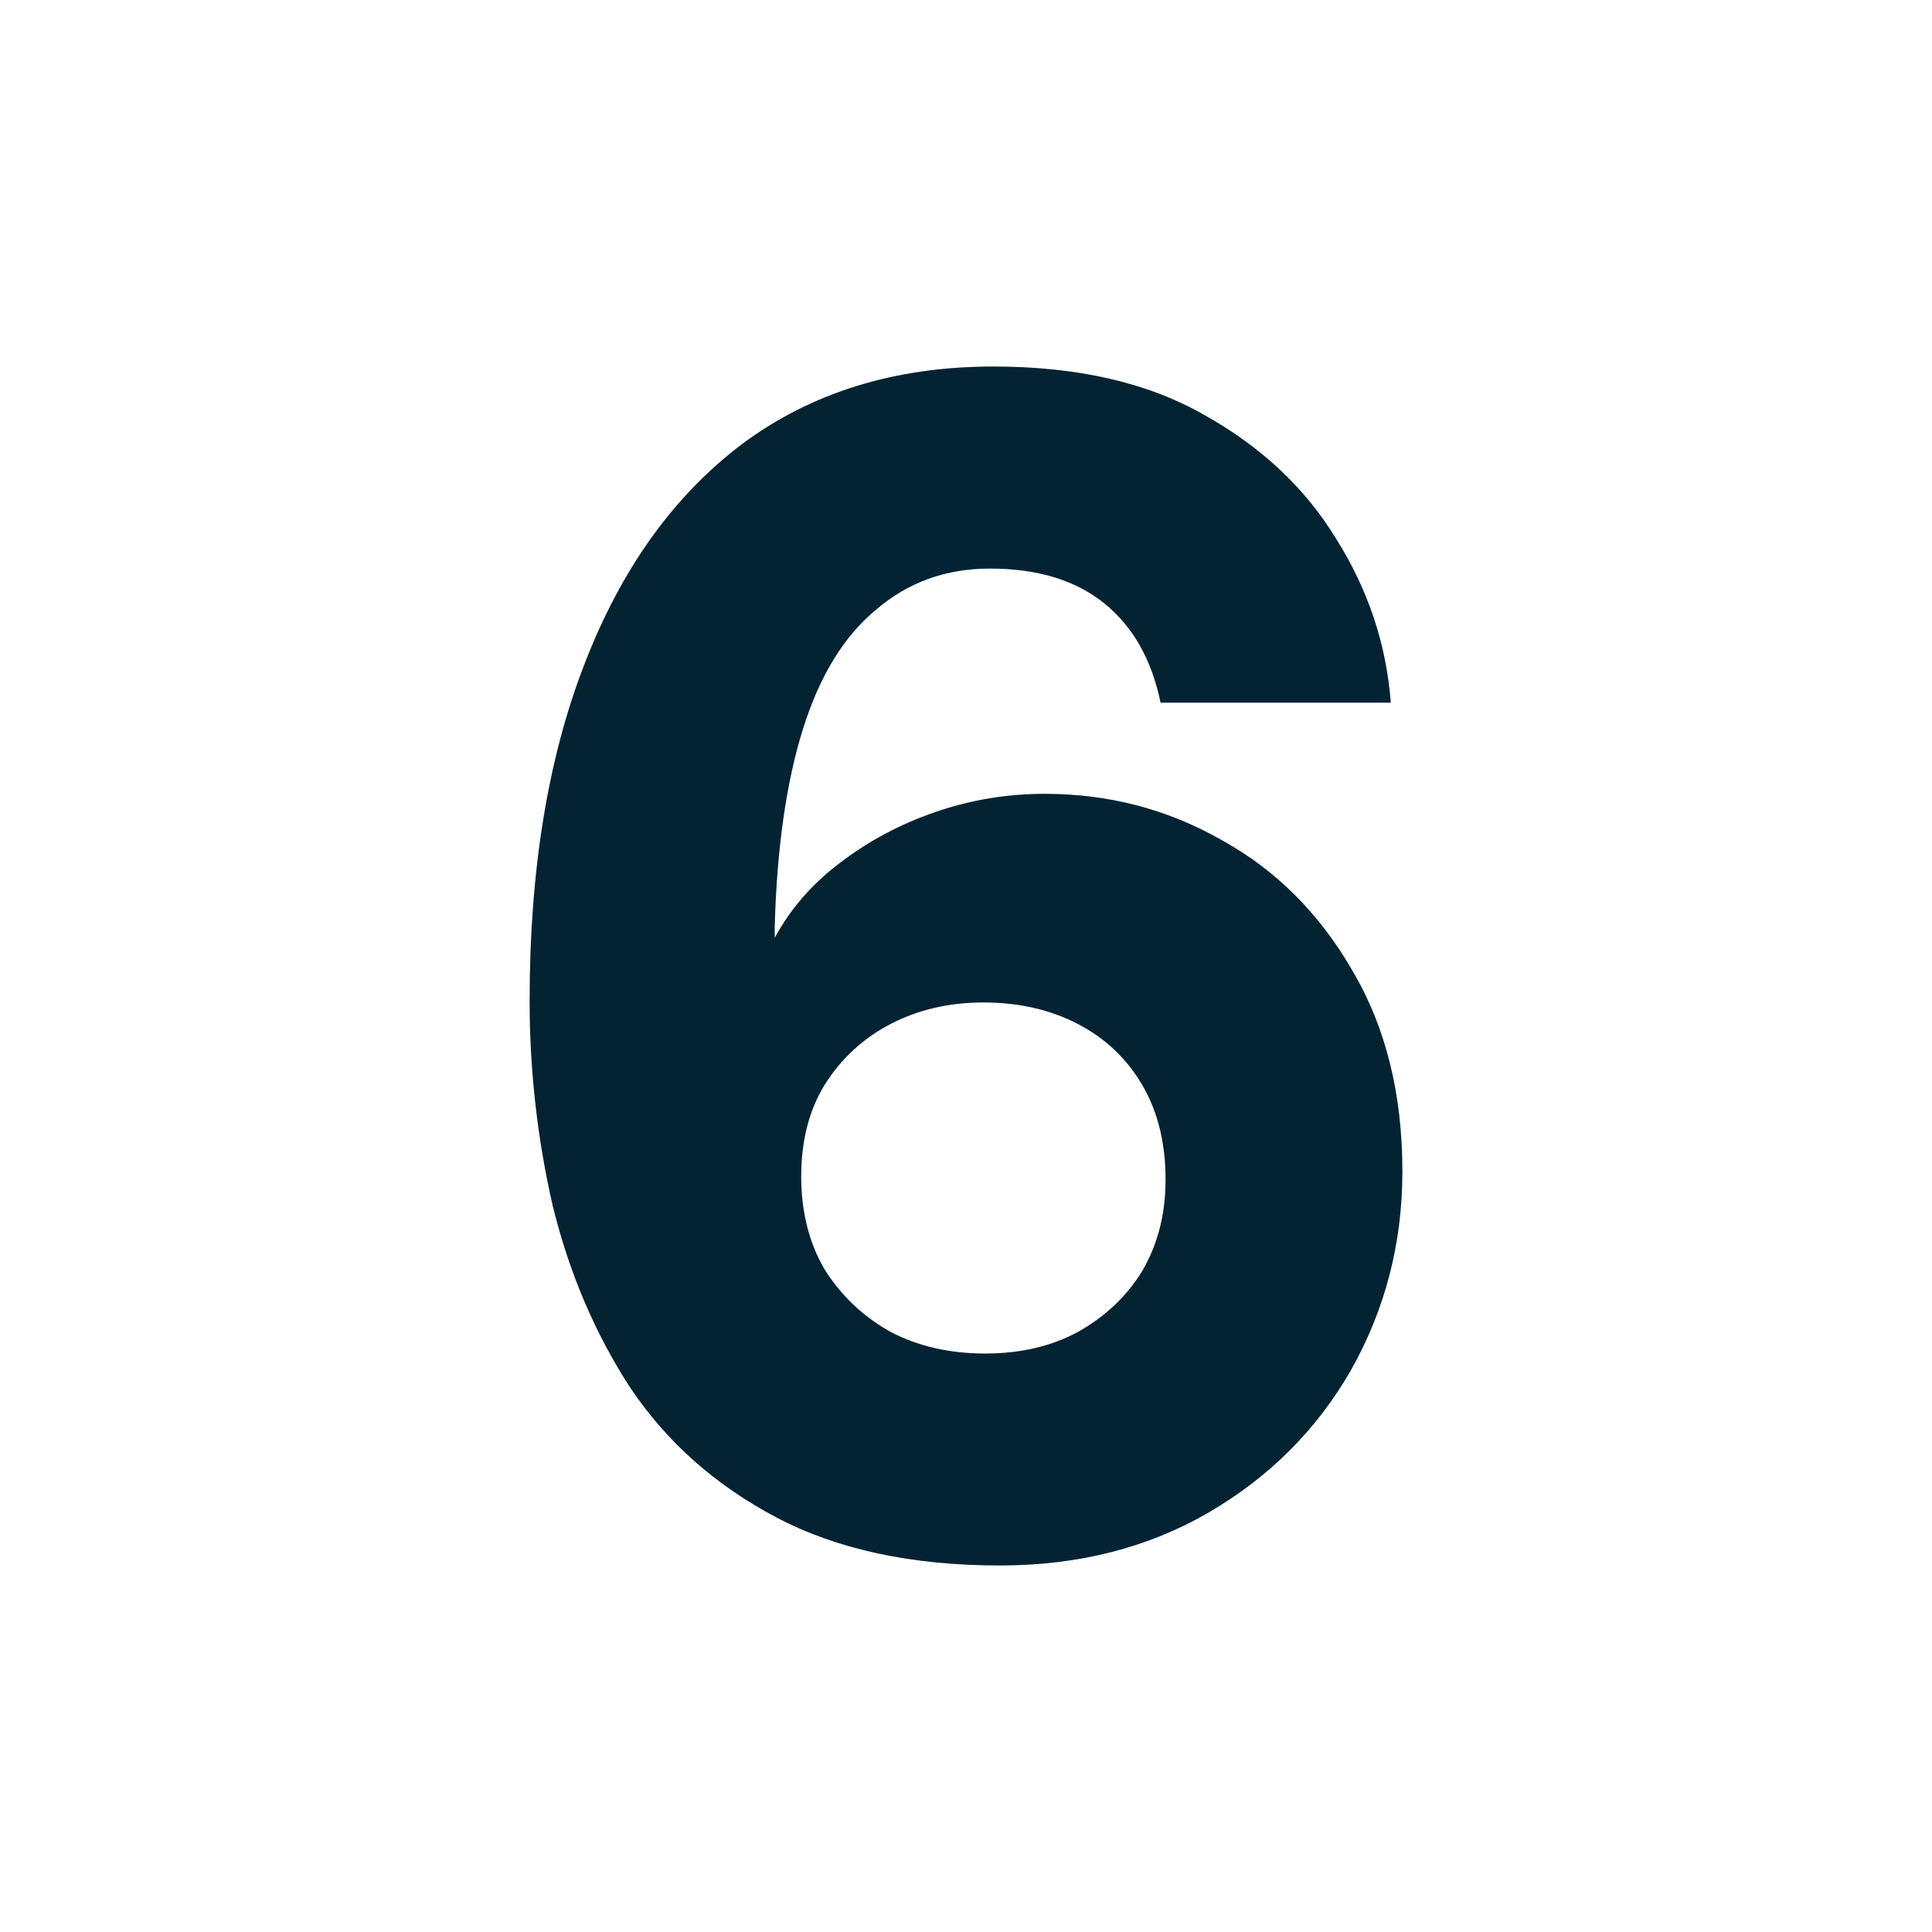 <svg width="24" height="24" viewBox="0 0 24 24" fill="none" xmlns="http://www.w3.org/2000/svg">
<path d="M12.422 19.447C11.325 19.447 10.399 19.248 9.645 18.85C8.89 18.453 8.287 17.918 7.834 17.246C7.395 16.574 7.073 15.819 6.867 14.983C6.675 14.146 6.579 13.296 6.579 12.432C6.579 10.814 6.806 9.422 7.258 8.256C7.711 7.077 8.362 6.165 9.213 5.52C10.077 4.875 11.119 4.553 12.339 4.553C13.382 4.553 14.253 4.752 14.952 5.15C15.665 5.547 16.214 6.062 16.598 6.693C16.995 7.323 17.222 8.002 17.277 8.729H14.417C14.307 8.194 14.074 7.783 13.718 7.495C13.361 7.207 12.888 7.063 12.298 7.063C11.75 7.063 11.277 7.234 10.879 7.577C10.481 7.906 10.18 8.4 9.974 9.058C9.768 9.717 9.651 10.533 9.624 11.506C9.624 11.534 9.624 11.561 9.624 11.589C9.624 11.616 9.624 11.637 9.624 11.65C9.816 11.294 10.084 10.985 10.426 10.725C10.783 10.45 11.181 10.238 11.62 10.087C12.058 9.936 12.511 9.861 12.977 9.861C13.773 9.861 14.506 10.053 15.178 10.437C15.85 10.807 16.392 11.349 16.803 12.062C17.215 12.761 17.421 13.591 17.421 14.551C17.421 15.442 17.208 16.265 16.783 17.019C16.358 17.76 15.768 18.35 15.014 18.789C14.259 19.227 13.396 19.447 12.422 19.447ZM12.237 16.814C12.675 16.814 13.059 16.725 13.389 16.546C13.732 16.354 13.999 16.101 14.191 15.785C14.383 15.456 14.479 15.079 14.479 14.654C14.479 14.201 14.383 13.81 14.191 13.481C13.999 13.152 13.732 12.898 13.389 12.72C13.046 12.542 12.655 12.453 12.216 12.453C11.791 12.453 11.407 12.542 11.064 12.72C10.721 12.898 10.447 13.152 10.241 13.481C10.049 13.797 9.953 14.174 9.953 14.613C9.953 15.051 10.049 15.435 10.241 15.765C10.447 16.094 10.721 16.354 11.064 16.546C11.407 16.725 11.798 16.814 12.237 16.814Z" fill="#042332"/>
</svg>

